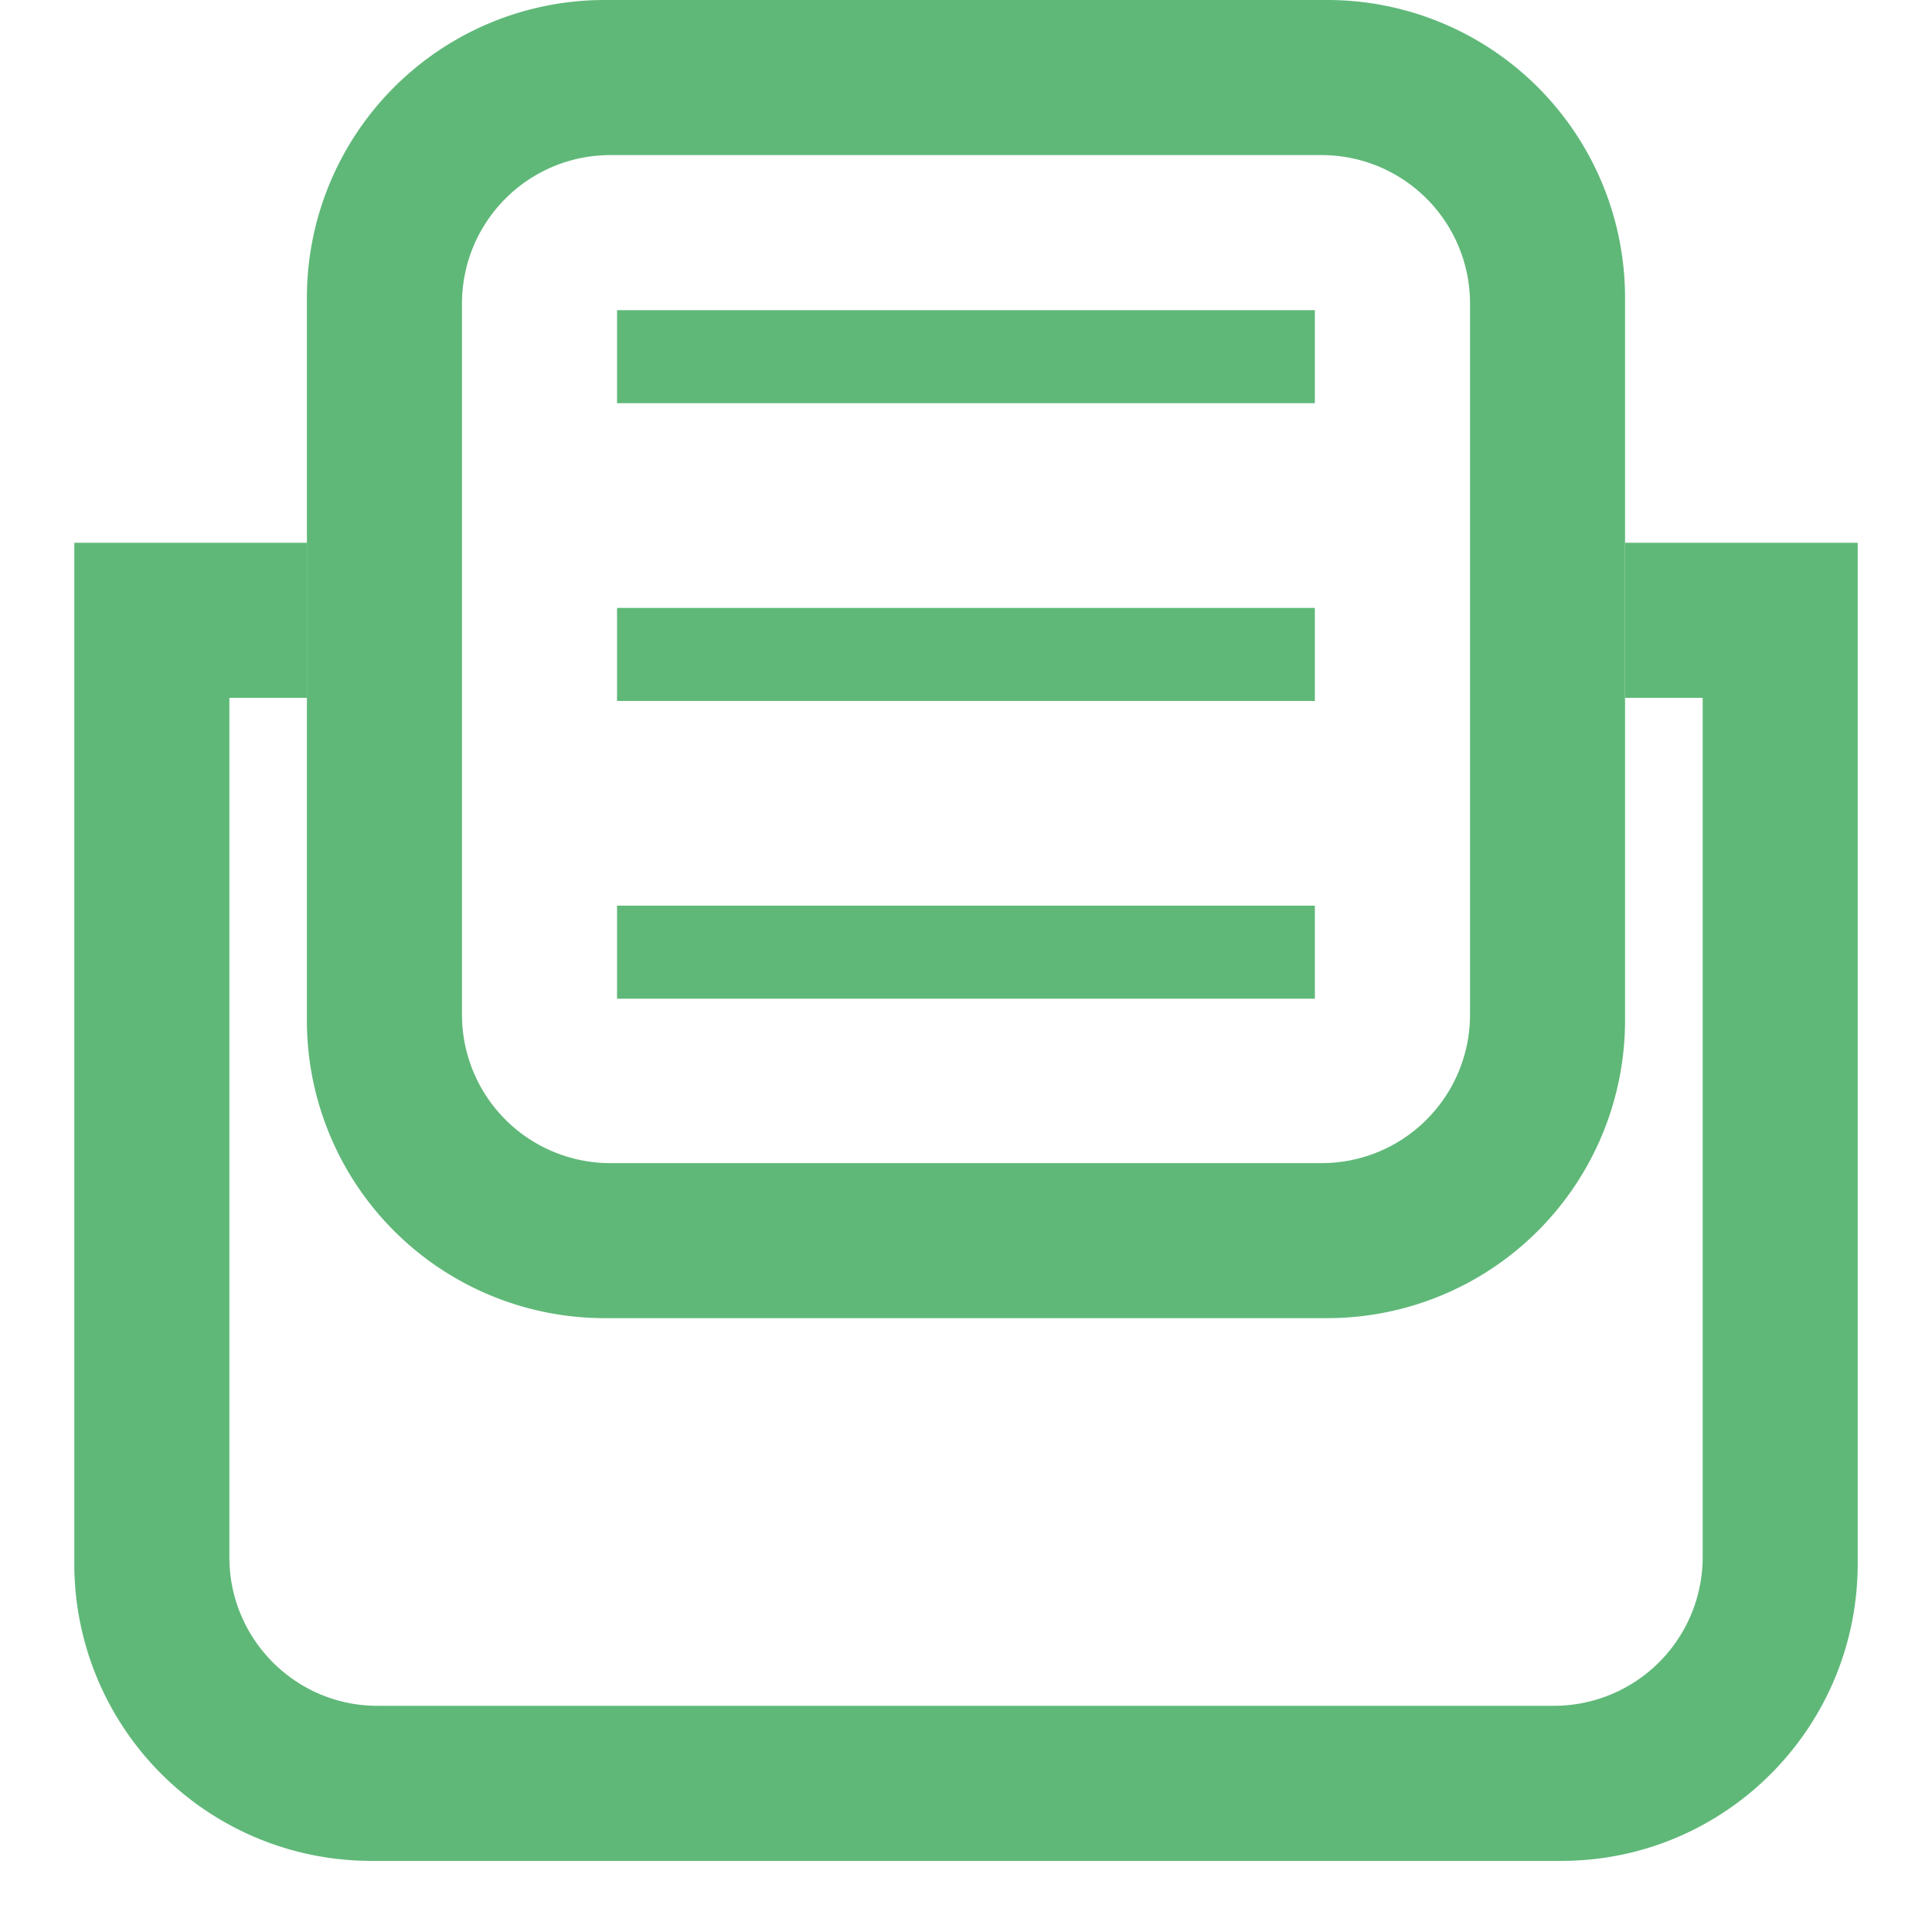 <?xml version="1.0" standalone="no"?><!DOCTYPE svg PUBLIC "-//W3C//DTD SVG 1.1//EN" "http://www.w3.org/Graphics/SVG/1.1/DTD/svg11.dtd"><svg t="1620623031407" class="icon" viewBox="0 0 1024 1024" version="1.1" xmlns="http://www.w3.org/2000/svg" p-id="3430" xmlns:xlink="http://www.w3.org/1999/xlink" width="200" height="200"><defs><style type="text/css"></style></defs><path d="M703.646 0H320.354A157.814 157.814 0 0 0 162.658 157.657v383.33a157.814 157.814 0 0 0 157.657 157.657h383.33a157.814 157.814 0 0 0 157.657-157.657V157.657A157.814 157.814 0 0 0 703.646 0z m75.5 537.639c0 43.52-35.052 78.848-78.848 78.848H323.702a78.69 78.69 0 0 1-78.848-78.848V161.044c0-43.52 35.052-78.848 78.848-78.848h376.596c43.52 0 78.848 35.052 78.848 78.848v376.596z" fill="#5fb878" p-id="3431"></path><path d="M984.615 369.861v458.91c0 87.001-70.262 157.538-157.145 157.538H196.529a157.42 157.42 0 0 1-157.145-157.538V369.861h82.196v455.601c0 43.323 35.131 78.651 78.454 78.651h623.97a78.848 78.848 0 0 0 78.454-78.651V369.861H984.615z" fill="#5fb878" p-id="3432"></path><path d="M327.05 164.391h369.861v49.31H327.05V164.391z m0 157.814h369.861v49.31H327.05V322.206z m0 157.814h369.861v49.31H327.05v-49.31z" fill="#5fb878" p-id="3433"></path><path d="M39.385 287.665h123.274v82.196H39.385zM861.342 287.665H984.615v82.196h-123.274z" fill="#5fb878" p-id="3434"></path></svg>